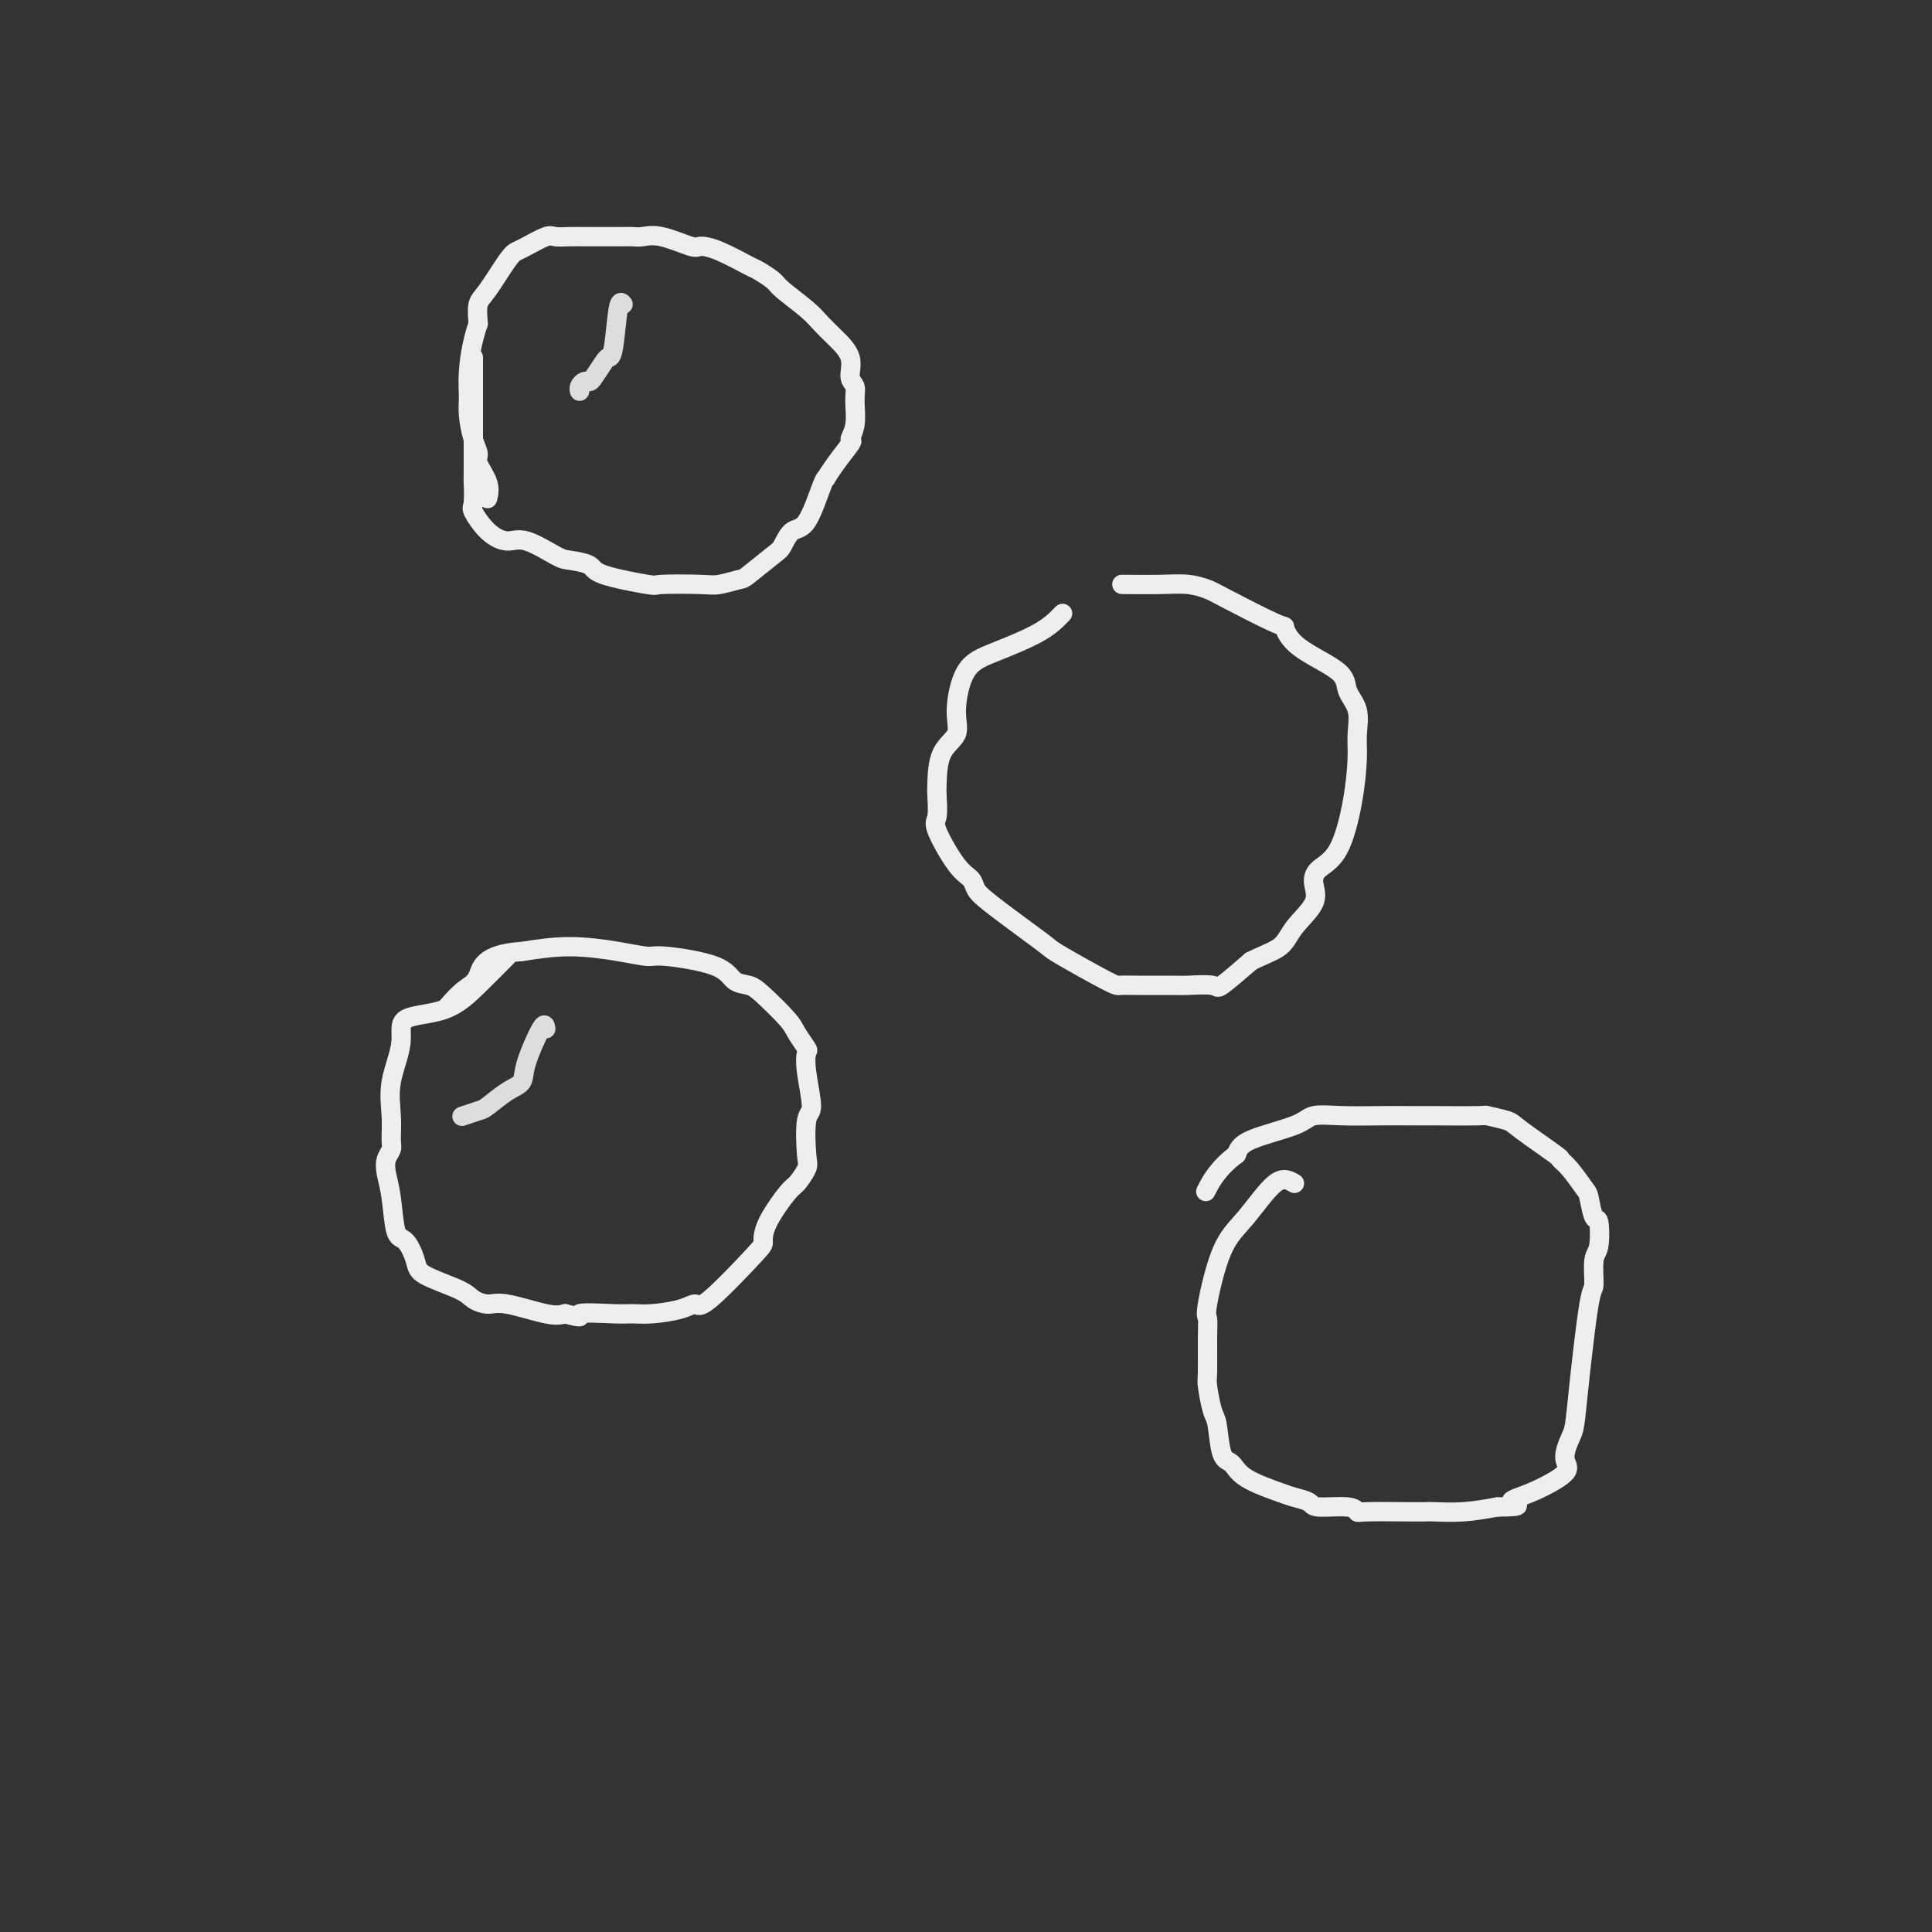 <svg viewBox='0 0 400 400' version='1.1' xmlns='http://www.w3.org/2000/svg' xmlns:xlink='http://www.w3.org/1999/xlink'><rect x="0" y="0" width="400" height="400" fill="#333333" stroke="none"/><g fill='none' stroke='#EEEEEE' stroke-width='4' stroke-linecap='round' stroke-linejoin='round'><path d='M98,74c-0.001,1.207 -0.002,2.415 0,7c0.002,4.585 0.009,12.548 0,16c-0.009,3.452 -0.032,2.394 0,3c0.032,0.606 0.119,2.878 0,4c-0.119,1.122 -0.446,1.096 0,2c0.446,0.904 1.664,2.739 3,4c1.336,1.261 2.789,1.948 4,2c1.211,0.052 2.180,-0.530 4,0c1.820,0.530 4.492,2.174 6,3c1.508,0.826 1.850,0.834 3,1c1.150,0.166 3.106,0.489 4,1c0.894,0.511 0.727,1.210 3,2c2.273,0.790 6.988,1.672 9,2c2.012,0.328 1.323,0.102 3,0c1.677,-0.102 5.720,-0.080 8,0c2.280,0.080 2.795,0.217 4,0c1.205,-0.217 3.099,-0.787 4,-1c0.901,-0.213 0.810,-0.068 2,-1c1.190,-0.932 3.660,-2.939 5,-4c1.340,-1.061 1.550,-1.174 2,-2c0.450,-0.826 1.141,-2.366 2,-3c0.859,-0.634 1.885,-0.363 3,-2c1.115,-1.637 2.319,-5.182 3,-7c0.681,-1.818 0.841,-1.909 1,-2'/><path d='M171,99c1.768,-2.947 4.188,-5.815 5,-7c0.812,-1.185 0.017,-0.686 0,-1c-0.017,-0.314 0.744,-1.441 1,-3c0.256,-1.559 0.007,-3.551 0,-5c-0.007,-1.449 0.227,-2.355 0,-3c-0.227,-0.645 -0.915,-1.028 -1,-2c-0.085,-0.972 0.433,-2.533 0,-4c-0.433,-1.467 -1.816,-2.840 -3,-4c-1.184,-1.160 -2.170,-2.108 -3,-3c-0.830,-0.892 -1.503,-1.729 -3,-3c-1.497,-1.271 -3.817,-2.978 -5,-4c-1.183,-1.022 -1.228,-1.360 -2,-2c-0.772,-0.640 -2.272,-1.581 -3,-2c-0.728,-0.419 -0.683,-0.316 -2,-1c-1.317,-0.684 -3.995,-2.155 -6,-3c-2.005,-0.845 -3.338,-1.064 -4,-1c-0.662,0.064 -0.653,0.409 -2,0c-1.347,-0.409 -4.051,-1.574 -6,-2c-1.949,-0.426 -3.144,-0.114 -4,0c-0.856,0.114 -1.374,0.031 -2,0c-0.626,-0.031 -1.359,-0.010 -3,0c-1.641,0.010 -4.190,0.009 -6,0c-1.810,-0.009 -2.880,-0.027 -4,0c-1.120,0.027 -2.290,0.100 -3,0c-0.710,-0.100 -0.960,-0.374 -2,0c-1.040,0.374 -2.871,1.397 -4,2c-1.129,0.603 -1.557,0.786 -2,1c-0.443,0.214 -0.902,0.459 -2,2c-1.098,1.541 -2.834,4.376 -4,6c-1.166,1.624 -1.762,2.035 -2,3c-0.238,0.965 -0.119,2.482 0,4'/><path d='M99,67c-1.384,4.019 -1.845,7.567 -2,10c-0.155,2.433 -0.005,3.753 0,5c0.005,1.247 -0.135,2.423 0,4c0.135,1.577 0.544,3.554 1,5c0.456,1.446 0.959,2.360 1,3c0.041,0.640 -0.381,1.007 0,2c0.381,0.993 1.564,2.614 2,4c0.436,1.386 0.125,2.539 0,3c-0.125,0.461 -0.062,0.231 0,0'/><path d='M220,127c-1.258,1.303 -2.516,2.607 -5,4c-2.484,1.393 -6.192,2.877 -9,4c-2.808,1.123 -4.714,1.887 -6,4c-1.286,2.113 -1.953,5.575 -2,8c-0.047,2.425 0.524,3.812 0,5c-0.524,1.188 -2.144,2.176 -3,4c-0.856,1.824 -0.949,4.484 -1,6c-0.051,1.516 -0.059,1.886 0,3c0.059,1.114 0.187,2.970 0,4c-0.187,1.030 -0.687,1.235 0,3c0.687,1.765 2.560,5.092 4,7c1.440,1.908 2.445,2.399 3,3c0.555,0.601 0.659,1.313 1,2c0.341,0.687 0.918,1.351 3,3c2.082,1.649 5.670,4.284 8,6c2.330,1.716 3.403,2.512 4,3c0.597,0.488 0.717,0.667 3,2c2.283,1.333 6.730,3.822 9,5c2.270,1.178 2.364,1.047 3,1c0.636,-0.047 1.816,-0.009 4,0c2.184,0.009 5.373,-0.011 7,0c1.627,0.011 1.694,0.055 3,0c1.306,-0.055 3.852,-0.207 5,0c1.148,0.207 0.900,0.773 2,0c1.100,-0.773 3.550,-2.887 6,-5'/><path d='M259,199c2.480,-1.277 4.679,-1.970 6,-3c1.321,-1.030 1.764,-2.399 3,-4c1.236,-1.601 3.266,-3.436 4,-5c0.734,-1.564 0.172,-2.858 0,-4c-0.172,-1.142 0.044,-2.131 1,-3c0.956,-0.869 2.650,-1.618 4,-4c1.350,-2.382 2.354,-6.398 3,-10c0.646,-3.602 0.933,-6.790 1,-9c0.067,-2.210 -0.086,-3.440 0,-5c0.086,-1.560 0.411,-3.449 0,-5c-0.411,-1.551 -1.558,-2.765 -2,-4c-0.442,-1.235 -0.177,-2.492 -2,-4c-1.823,-1.508 -5.733,-3.268 -8,-5c-2.267,-1.732 -2.891,-3.434 -3,-4c-0.109,-0.566 0.299,0.006 -2,-1c-2.299,-1.006 -7.304,-3.590 -10,-5c-2.696,-1.410 -3.084,-1.646 -4,-2c-0.916,-0.354 -2.359,-0.827 -4,-1c-1.641,-0.173 -3.480,-0.047 -6,0c-2.520,0.047 -5.720,0.013 -7,0c-1.280,-0.013 -0.640,-0.007 0,0'/><path d='M105,198c-1.982,2.004 -3.964,4.007 -6,6c-2.036,1.993 -4.125,3.974 -7,5c-2.875,1.026 -6.536,1.097 -8,2c-1.464,0.903 -0.731,2.636 -1,5c-0.269,2.364 -1.540,5.357 -2,8c-0.460,2.643 -0.110,4.937 0,7c0.110,2.063 -0.020,3.896 0,5c0.020,1.104 0.190,1.480 0,2c-0.190,0.520 -0.739,1.183 -1,2c-0.261,0.817 -0.234,1.787 0,3c0.234,1.213 0.677,2.670 1,5c0.323,2.330 0.527,5.534 1,7c0.473,1.466 1.214,1.194 2,2c0.786,0.806 1.617,2.689 2,4c0.383,1.311 0.317,2.048 2,3c1.683,0.952 5.115,2.119 7,3c1.885,0.881 2.223,1.476 3,2c0.777,0.524 1.992,0.975 3,1c1.008,0.025 1.810,-0.378 4,0c2.190,0.378 5.769,1.537 8,2c2.231,0.463 3.116,0.232 4,0'/><path d='M117,272c4.795,1.237 2.282,0.329 3,0c0.718,-0.329 4.669,-0.079 7,0c2.331,0.079 3.044,-0.013 4,0c0.956,0.013 2.155,0.129 4,0c1.845,-0.129 4.337,-0.505 6,-1c1.663,-0.495 2.498,-1.109 3,-1c0.502,0.109 0.670,0.940 3,-1c2.330,-1.940 6.822,-6.650 9,-9c2.178,-2.350 2.041,-2.338 2,-3c-0.041,-0.662 0.014,-1.996 1,-4c0.986,-2.004 2.904,-4.677 4,-6c1.096,-1.323 1.370,-1.294 2,-2c0.630,-0.706 1.615,-2.145 2,-3c0.385,-0.855 0.169,-1.126 0,-3c-0.169,-1.874 -0.292,-5.351 0,-7c0.292,-1.649 1.000,-1.471 1,-3c0.000,-1.529 -0.707,-4.767 -1,-7c-0.293,-2.233 -0.172,-3.463 0,-4c0.172,-0.537 0.395,-0.382 0,-1c-0.395,-0.618 -1.408,-2.009 -2,-3c-0.592,-0.991 -0.763,-1.581 -2,-3c-1.237,-1.419 -3.539,-3.666 -5,-5c-1.461,-1.334 -2.080,-1.754 -3,-2c-0.920,-0.246 -2.142,-0.317 -3,-1c-0.858,-0.683 -1.352,-1.977 -4,-3c-2.648,-1.023 -7.450,-1.774 -10,-2c-2.550,-0.226 -2.848,0.073 -4,0c-1.152,-0.073 -3.156,-0.520 -6,-1c-2.844,-0.480 -6.527,-0.994 -10,-1c-3.473,-0.006 -6.737,0.497 -10,1'/><path d='M108,197c-8.093,0.534 -8.324,3.370 -9,5c-0.676,1.630 -1.797,2.054 -3,3c-1.203,0.946 -2.486,2.413 -3,3c-0.514,0.587 -0.257,0.293 0,0'/><path d='M268,245c-1.138,-0.665 -2.277,-1.329 -4,0c-1.723,1.329 -4.031,4.652 -6,7c-1.969,2.348 -3.599,3.722 -5,7c-1.401,3.278 -2.572,8.461 -3,11c-0.428,2.539 -0.112,2.435 0,3c0.112,0.565 0.019,1.799 0,4c-0.019,2.201 0.035,5.367 0,7c-0.035,1.633 -0.161,1.731 0,3c0.161,1.269 0.608,3.707 1,5c0.392,1.293 0.728,1.439 1,3c0.272,1.561 0.480,4.537 1,6c0.520,1.463 1.351,1.414 2,2c0.649,0.586 1.114,1.807 3,3c1.886,1.193 5.191,2.357 7,3c1.809,0.643 2.120,0.765 3,1c0.880,0.235 2.327,0.585 3,1c0.673,0.415 0.571,0.896 2,1c1.429,0.104 4.390,-0.168 6,0c1.610,0.168 1.870,0.777 2,1c0.130,0.223 0.129,0.061 2,0c1.871,-0.061 5.615,-0.019 8,0c2.385,0.019 3.413,0.015 4,0c0.587,-0.015 0.735,-0.043 2,0c1.265,0.043 3.647,0.155 6,0c2.353,-0.155 4.676,-0.578 7,-1'/><path d='M310,312c6.585,-0.007 3.547,-0.523 3,-1c-0.547,-0.477 1.398,-0.915 4,-2c2.602,-1.085 5.862,-2.817 7,-4c1.138,-1.183 0.154,-1.817 0,-3c-0.154,-1.183 0.523,-2.915 1,-4c0.477,-1.085 0.754,-1.523 1,-3c0.246,-1.477 0.462,-3.992 1,-9c0.538,-5.008 1.399,-12.510 2,-16c0.601,-3.490 0.943,-2.970 1,-4c0.057,-1.030 -0.170,-3.611 0,-5c0.170,-1.389 0.738,-1.588 1,-3c0.262,-1.412 0.219,-4.038 0,-5c-0.219,-0.962 -0.613,-0.262 -1,-1c-0.387,-0.738 -0.766,-2.915 -1,-4c-0.234,-1.085 -0.322,-1.078 -1,-2c-0.678,-0.922 -1.947,-2.772 -3,-4c-1.053,-1.228 -1.891,-1.836 -2,-2c-0.109,-0.164 0.512,0.114 -1,-1c-1.512,-1.114 -5.158,-3.619 -7,-5c-1.842,-1.381 -1.880,-1.638 -3,-2c-1.120,-0.362 -3.321,-0.829 -4,-1c-0.679,-0.171 0.165,-0.045 -2,0c-2.165,0.045 -7.340,0.011 -10,0c-2.660,-0.011 -2.807,0.002 -4,0c-1.193,-0.002 -3.433,-0.020 -6,0c-2.567,0.020 -5.461,0.077 -8,0c-2.539,-0.077 -4.722,-0.289 -6,0c-1.278,0.289 -1.652,1.078 -4,2c-2.348,0.922 -6.671,1.978 -9,3c-2.329,1.022 -2.665,2.011 -3,3'/><path d='M256,239c-3.822,2.800 -5.378,5.800 -6,7c-0.622,1.200 -0.311,0.600 0,0'/></g>
<g fill='none' stroke='#DDDDDD' stroke-width='4' stroke-linecap='round' stroke-linejoin='round'><path d='M113,213c-0.097,-0.682 -0.194,-1.363 -1,0c-0.806,1.363 -2.322,4.771 -3,7c-0.678,2.229 -0.518,3.281 -1,4c-0.482,0.719 -1.604,1.107 -3,2c-1.396,0.893 -3.065,2.291 -4,3c-0.935,0.709 -1.136,0.729 -2,1c-0.864,0.271 -2.390,0.792 -3,1c-0.610,0.208 -0.305,0.104 0,0'/><path d='M129,63c-0.336,-0.425 -0.671,-0.850 -1,1c-0.329,1.850 -0.651,5.974 -1,8c-0.349,2.026 -0.723,1.954 -1,2c-0.277,0.046 -0.456,0.211 -1,1c-0.544,0.789 -1.452,2.201 -2,3c-0.548,0.799 -0.735,0.985 -1,1c-0.265,0.015 -0.607,-0.140 -1,0c-0.393,0.140 -0.837,0.576 -1,1c-0.163,0.424 -0.047,0.835 0,1c0.047,0.165 0.023,0.082 0,0'/></g>
</svg>